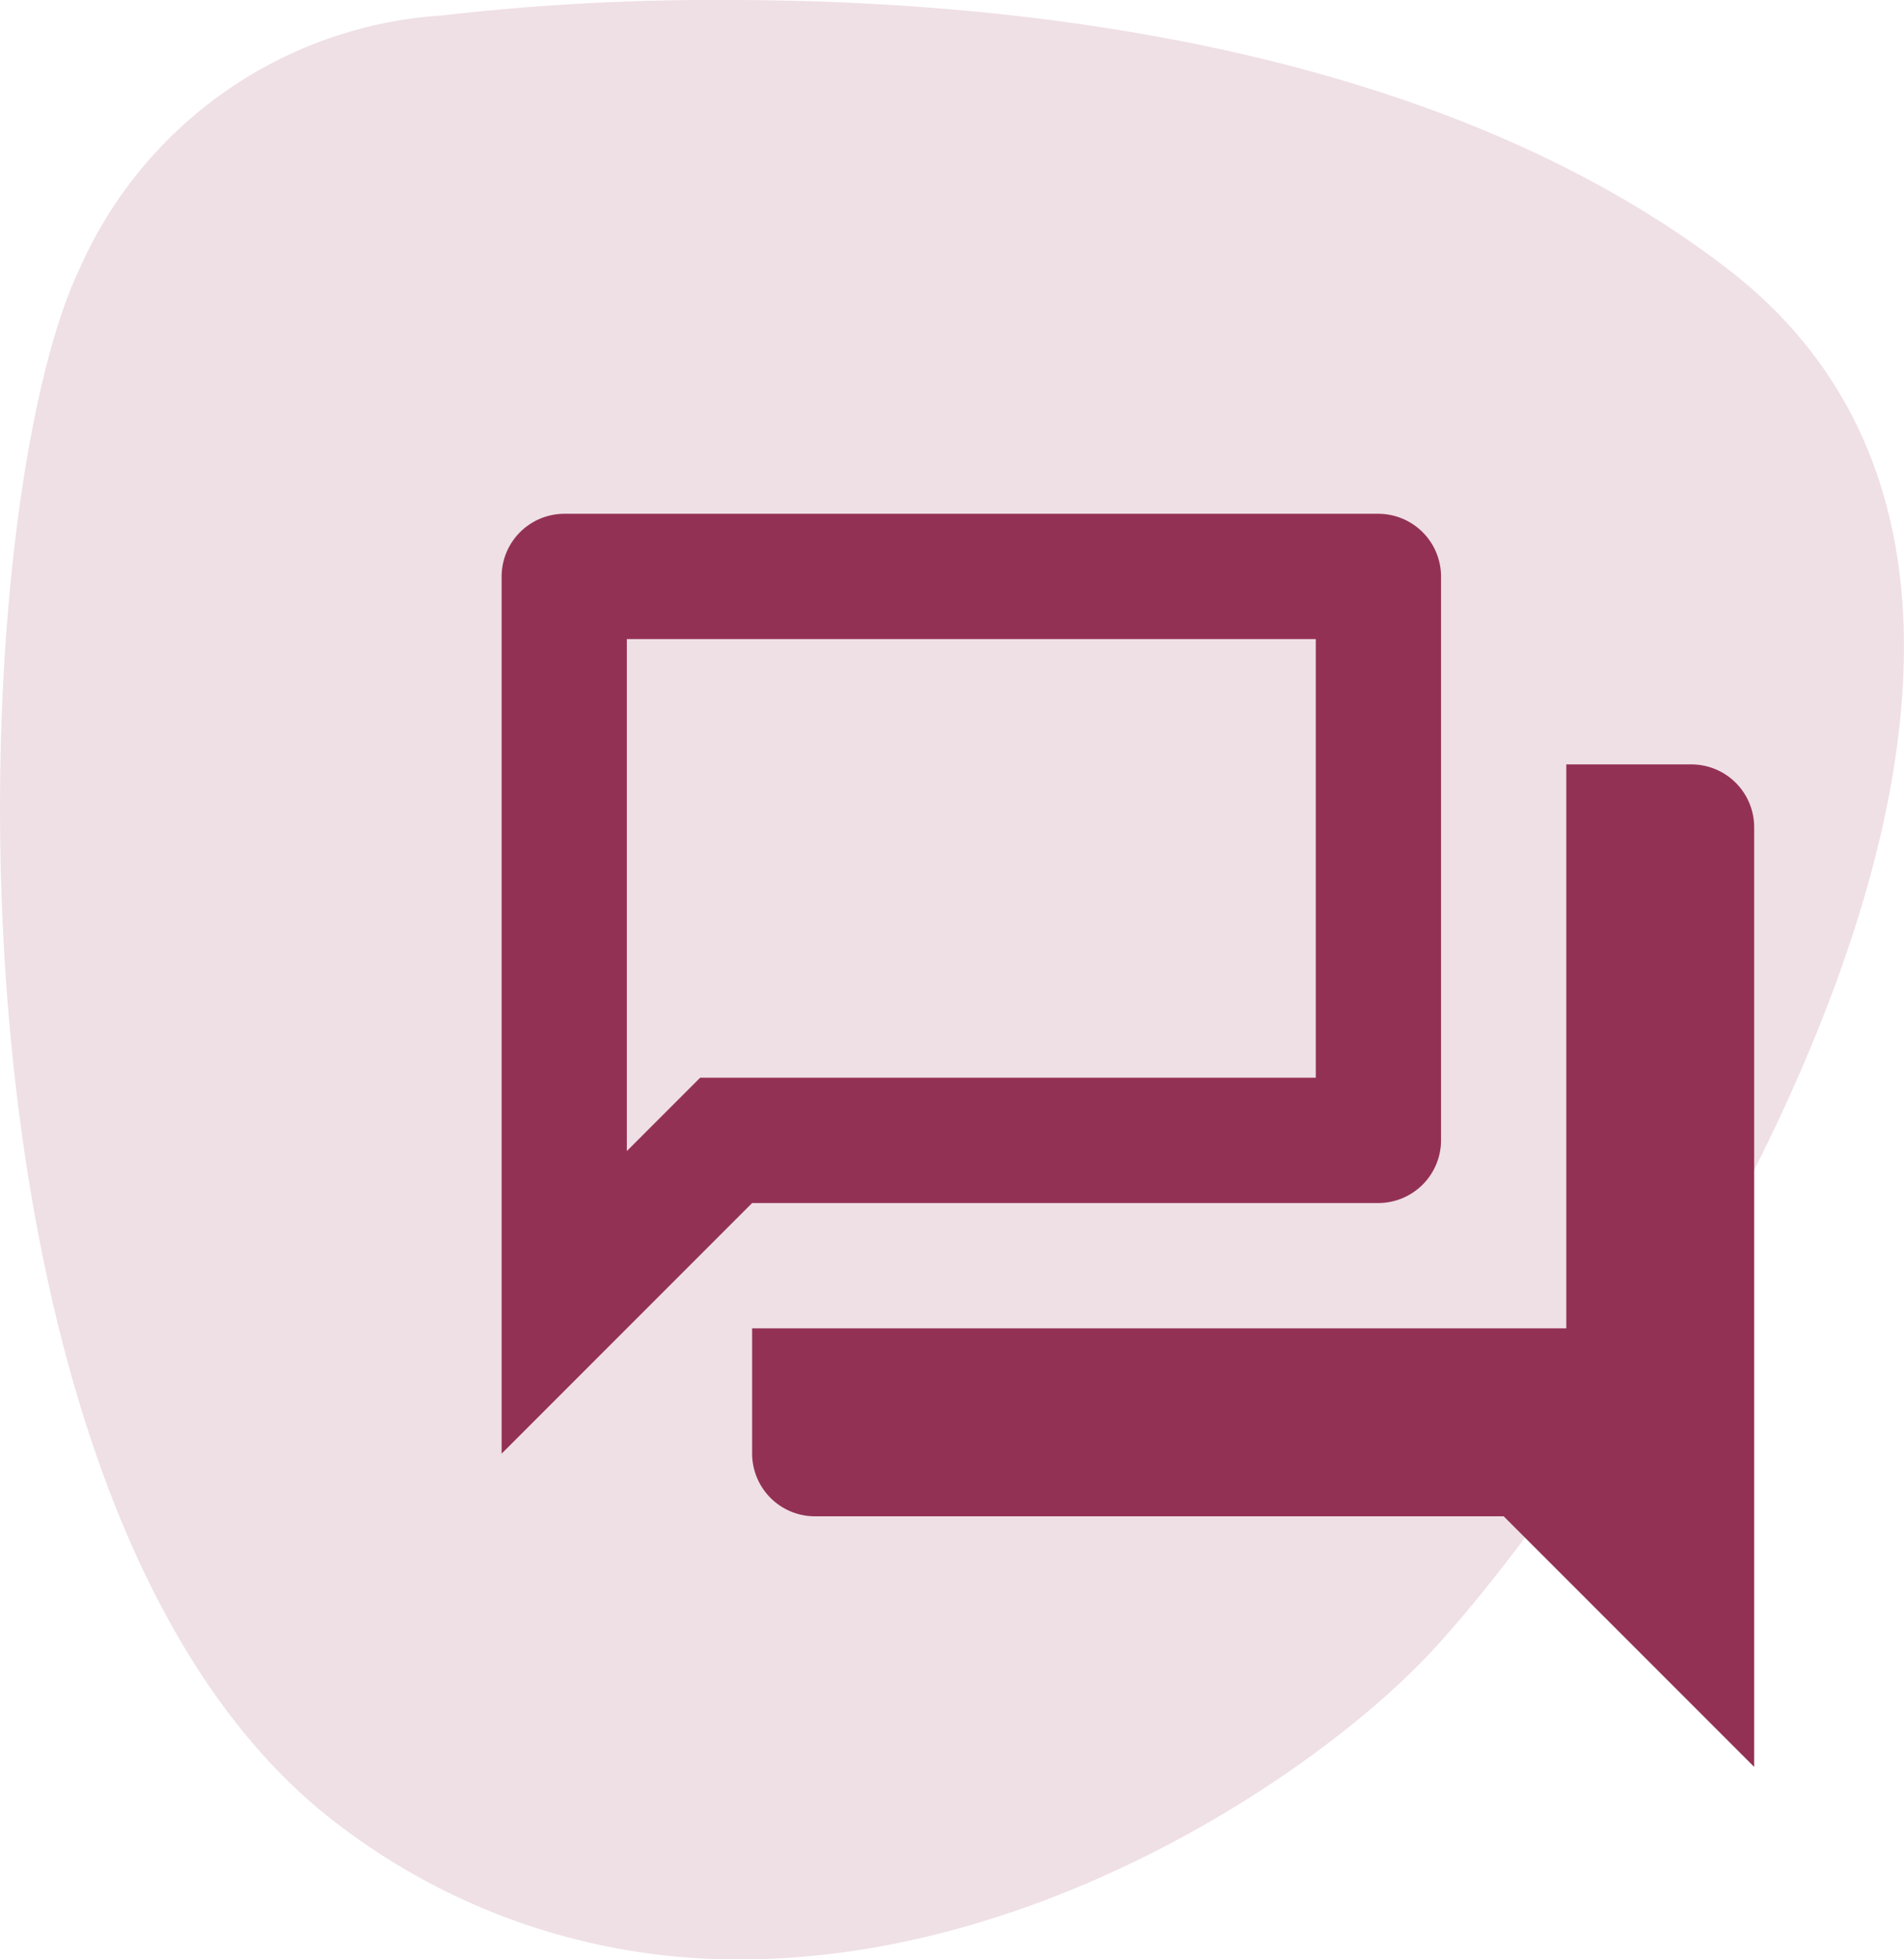 <svg xmlns="http://www.w3.org/2000/svg" width="49.344" height="50.755" viewBox="0 0 49.344 50.755">
  <g id="Gruppe_18522" data-name="Gruppe 18522" transform="translate(-945 -3742.691)">
    <g id="Gruppe_7714" data-name="Gruppe 7714" transform="translate(119)">
      <g id="Gruppe_7709" data-name="Gruppe 7709" transform="translate(0 80)">
        <g id="Gruppe_7707" data-name="Gruppe 7707" transform="translate(826 3662.691)">
          <path id="Pfad_25" data-name="Pfad 25" d="M10.494,0A61.194,61.194,0,0,0,3.107.4,11.043,11.043,0,0,0-6.286,6.95C-9.416,13.5-10.269,39.394.546,47.362A16.994,16.994,0,0,0,10.84,50.755c7.733,0,14.924-4.793,17.88-7.947C32.988,38.255,48.645,16.341,36.4,6.95,28.78,1.1,17.74,0,10.494,0" transform="translate(8.353)" fill="#efe0e5"/>
        </g>
      </g>
    </g>
    <path id="Pfad_4535" data-name="Pfad 4535" d="M23.1,5.246V16.608H7.145l-1.9,1.9V5.246H23.1M24.723,2H3.623A1.628,1.628,0,0,0,2,3.623V26.346l6.492-6.492H24.723a1.628,1.628,0,0,0,1.623-1.623V3.623A1.628,1.628,0,0,0,24.723,2Zm8.115,6.492H29.592V23.1H8.492v3.246a1.628,1.628,0,0,0,1.623,1.623H27.969l6.492,6.492V10.115A1.628,1.628,0,0,0,32.839,8.492Z" transform="translate(956 3754)" fill="#933154"/>
  </g>
</svg>
